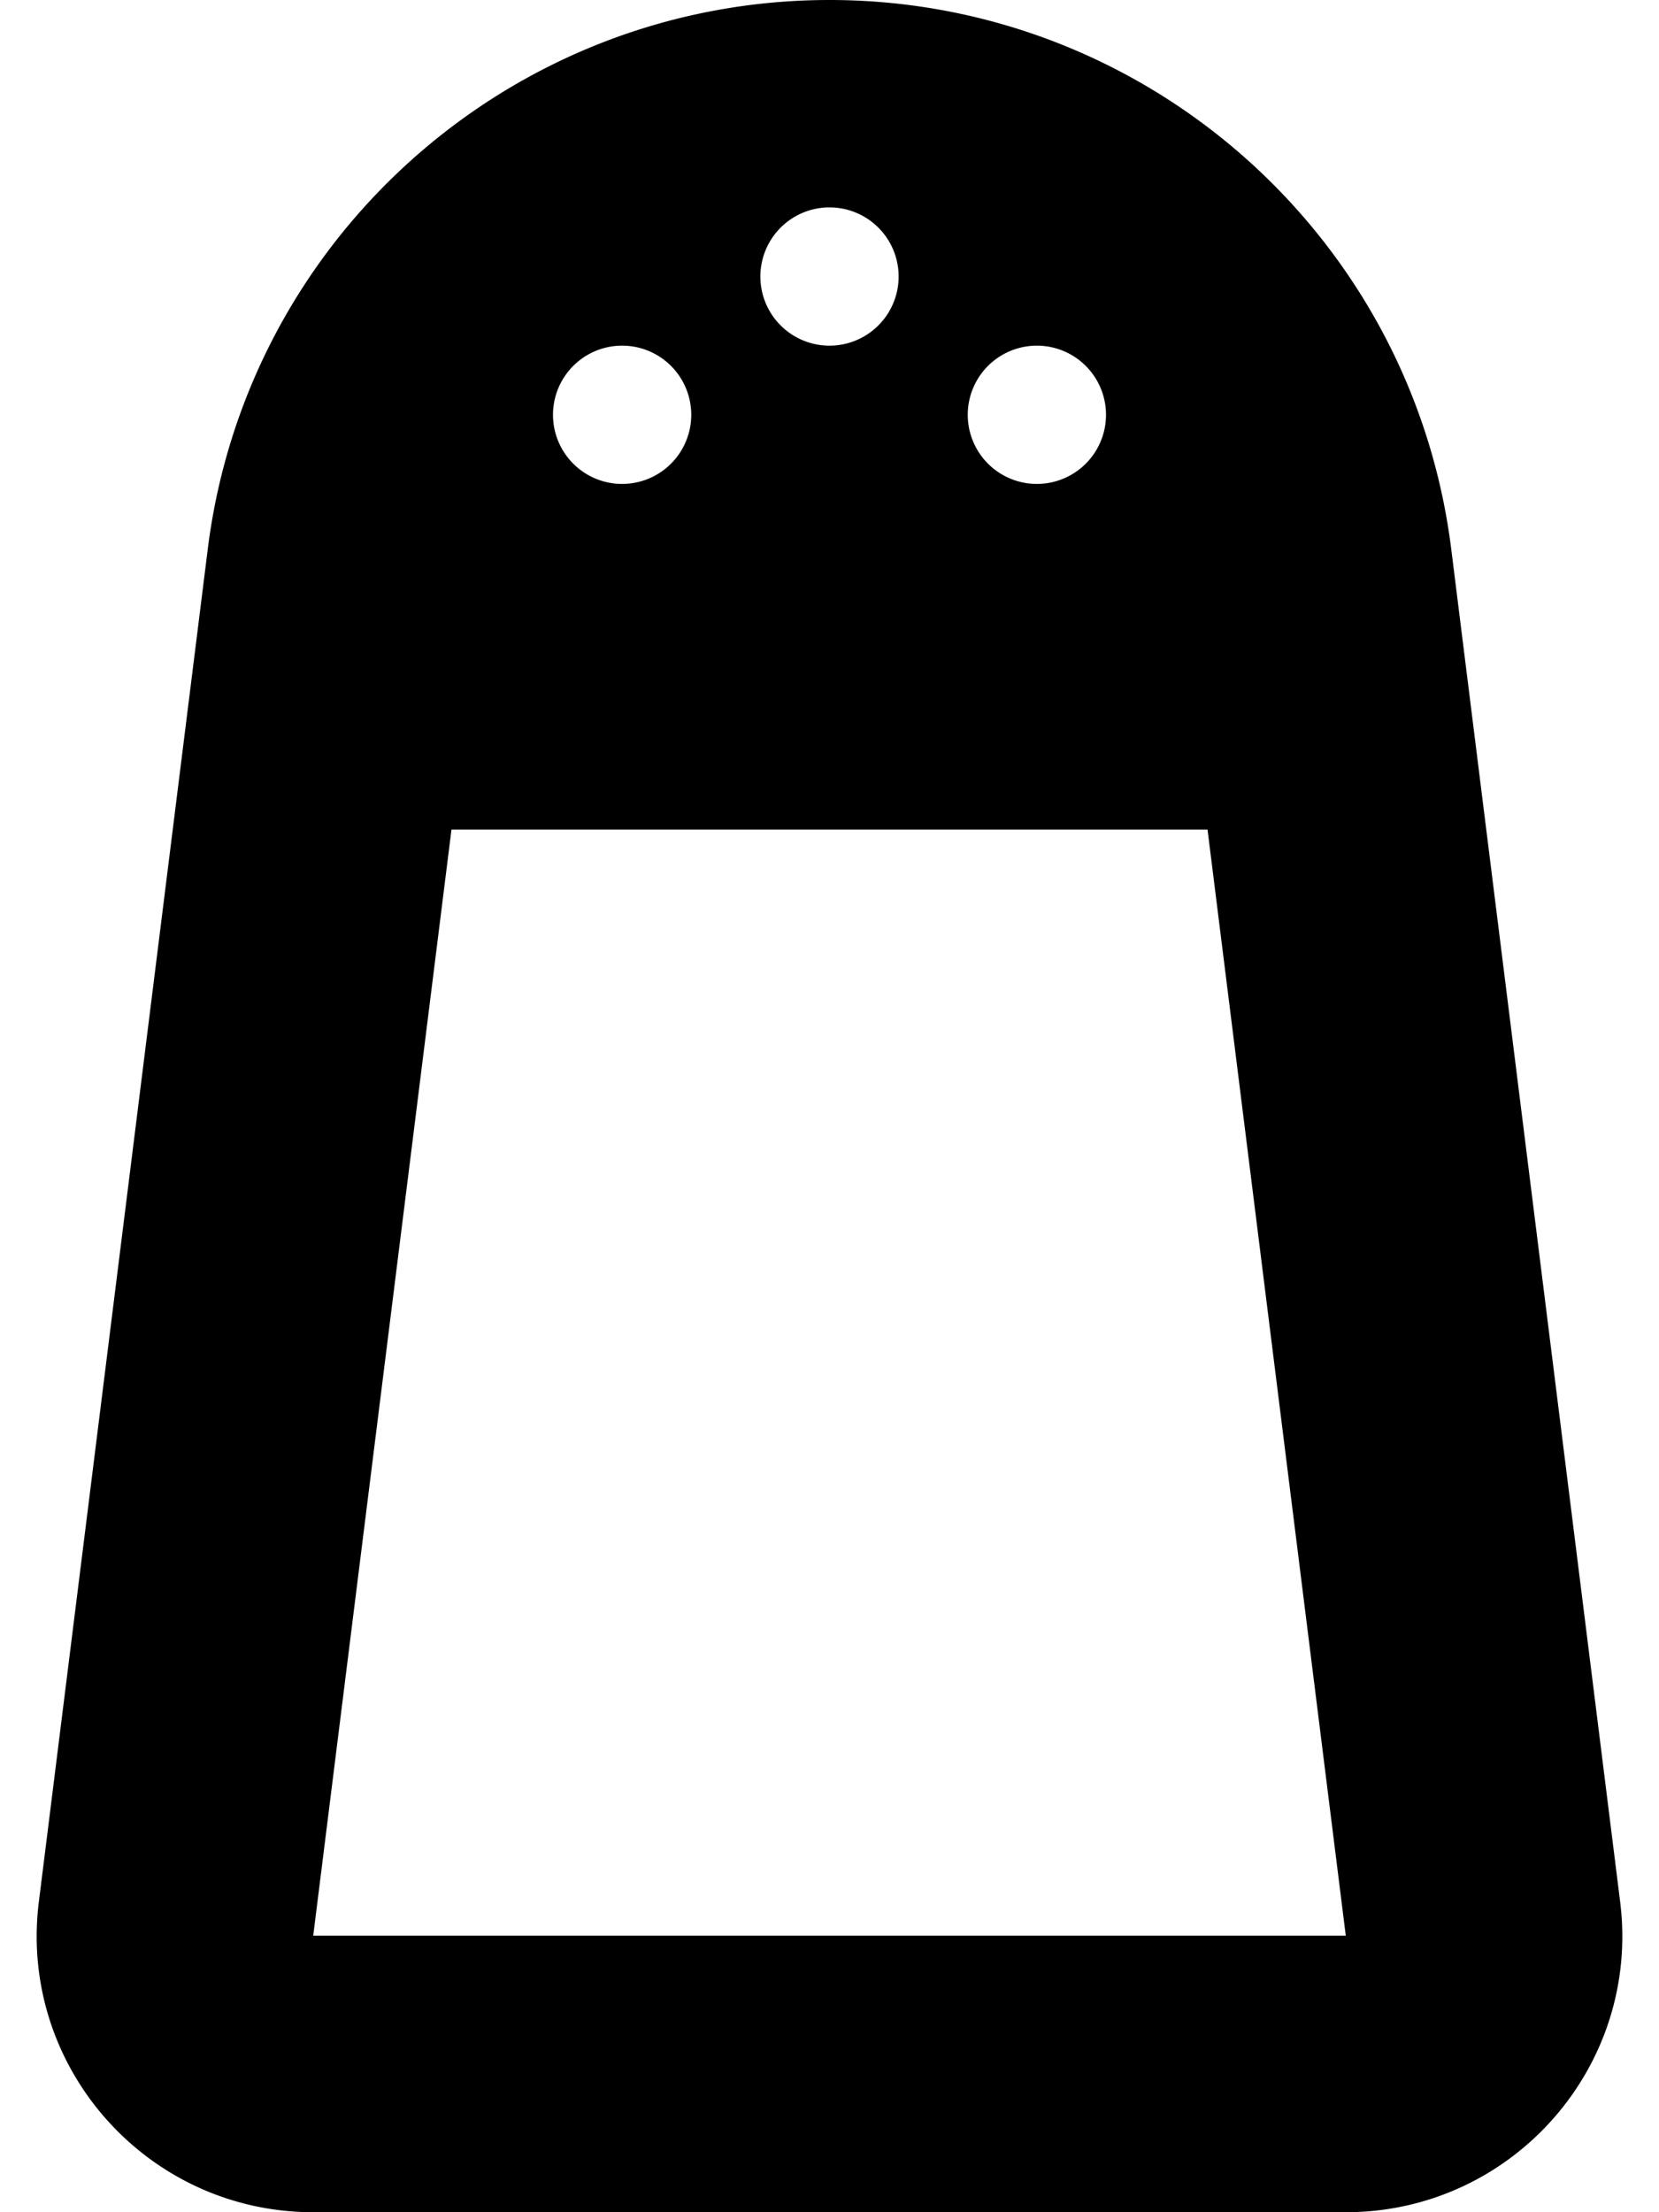 <svg xmlns="http://www.w3.org/2000/svg" viewBox="0 0 384 512"><!--! Font Awesome Pro 7.0.0 by @fontawesome - https://fontawesome.com License - https://fontawesome.com/license (Commercial License) Copyright 2025 Fonticons, Inc. --><path fill="currentColor" d="M311.5 448l-239 0 32-256 175 0 32 256zm-239 64l239 0c38.5 0 68.3-33.7 63.5-71.9L335.9 127C326.8 54.5 265.1 0 192 0S57.2 54.5 48.1 127L9 440.1C4.2 478.3 34 512 72.5 512zM192 48a16 16 0 1 1 0 32 16 16 0 1 1 0-32zM128 96a16 16 0 1 1 32 0 16 16 0 1 1 -32 0zM240 80a16 16 0 1 1 0 32 16 16 0 1 1 0-32z"/></svg>